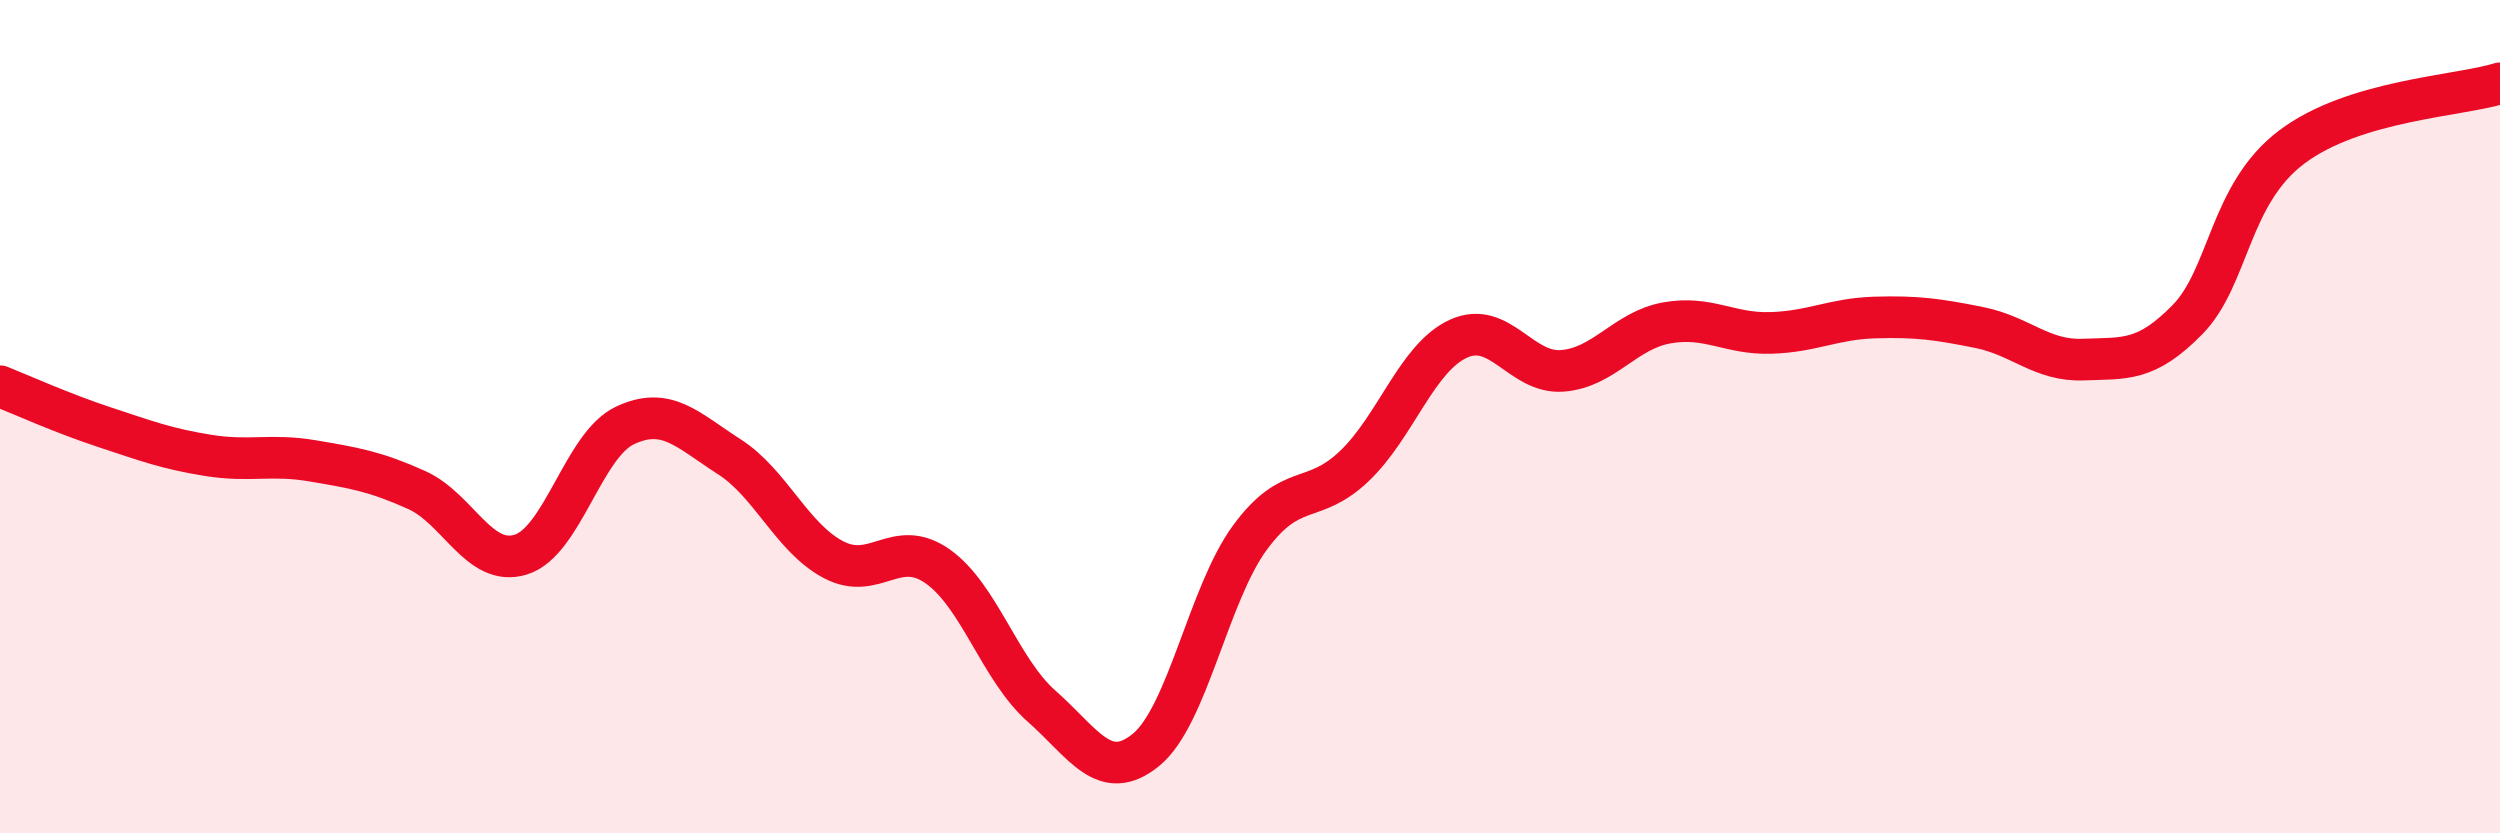 
    <svg width="60" height="20" viewBox="0 0 60 20" xmlns="http://www.w3.org/2000/svg">
      <path
        d="M 0,9.27 C 0.5,9.47 1.5,9.92 2.5,10.25 C 3.5,10.58 4,10.77 5,10.93 C 6,11.09 6.5,10.89 7.5,11.06 C 8.5,11.23 9,11.31 10,11.76 C 11,12.21 11.5,13.62 12.5,13.31 C 13.5,13 14,10.68 15,10.21 C 16,9.74 16.5,10.32 17.5,10.96 C 18.5,11.6 19,12.9 20,13.43 C 21,13.96 21.5,12.89 22.5,13.59 C 23.5,14.29 24,16.07 25,16.95 C 26,17.83 26.5,18.81 27.5,18 C 28.5,17.19 29,14.26 30,12.9 C 31,11.54 31.5,12.14 32.5,11.19 C 33.5,10.24 34,8.59 35,8.13 C 36,7.67 36.5,8.98 37.5,8.9 C 38.5,8.82 39,7.93 40,7.75 C 41,7.57 41.5,8.02 42.5,7.99 C 43.5,7.96 44,7.65 45,7.62 C 46,7.59 46.5,7.66 47.5,7.86 C 48.5,8.06 49,8.67 50,8.63 C 51,8.59 51.5,8.69 52.5,7.67 C 53.5,6.65 53.5,4.66 55,3.53 C 56.5,2.4 59,2.31 60,2L60 20L0 20Z"
        fill="#EB0A25"
        opacity="0.1"
        stroke-linecap="round"
        stroke-linejoin="round"
      />
      <path
        d="M 0,9.27 C 0.5,9.47 1.5,9.92 2.5,10.25 C 3.5,10.58 4,10.77 5,10.93 C 6,11.09 6.5,10.89 7.5,11.06 C 8.5,11.23 9,11.31 10,11.76 C 11,12.21 11.5,13.62 12.5,13.31 C 13.5,13 14,10.68 15,10.21 C 16,9.74 16.5,10.32 17.5,10.96 C 18.5,11.6 19,12.9 20,13.43 C 21,13.96 21.5,12.89 22.5,13.59 C 23.5,14.29 24,16.07 25,16.95 C 26,17.83 26.5,18.81 27.5,18 C 28.5,17.19 29,14.26 30,12.9 C 31,11.54 31.5,12.14 32.5,11.19 C 33.5,10.24 34,8.59 35,8.13 C 36,7.67 36.5,8.98 37.5,8.9 C 38.5,8.82 39,7.93 40,7.75 C 41,7.57 41.5,8.02 42.5,7.99 C 43.5,7.96 44,7.65 45,7.62 C 46,7.59 46.5,7.66 47.5,7.86 C 48.5,8.06 49,8.67 50,8.63 C 51,8.59 51.5,8.69 52.5,7.67 C 53.5,6.65 53.5,4.66 55,3.53 C 56.5,2.4 59,2.31 60,2"
        stroke="#EB0A25"
        stroke-width="1"
        fill="none"
        stroke-linecap="round"
        stroke-linejoin="round"
      />
    </svg>
  